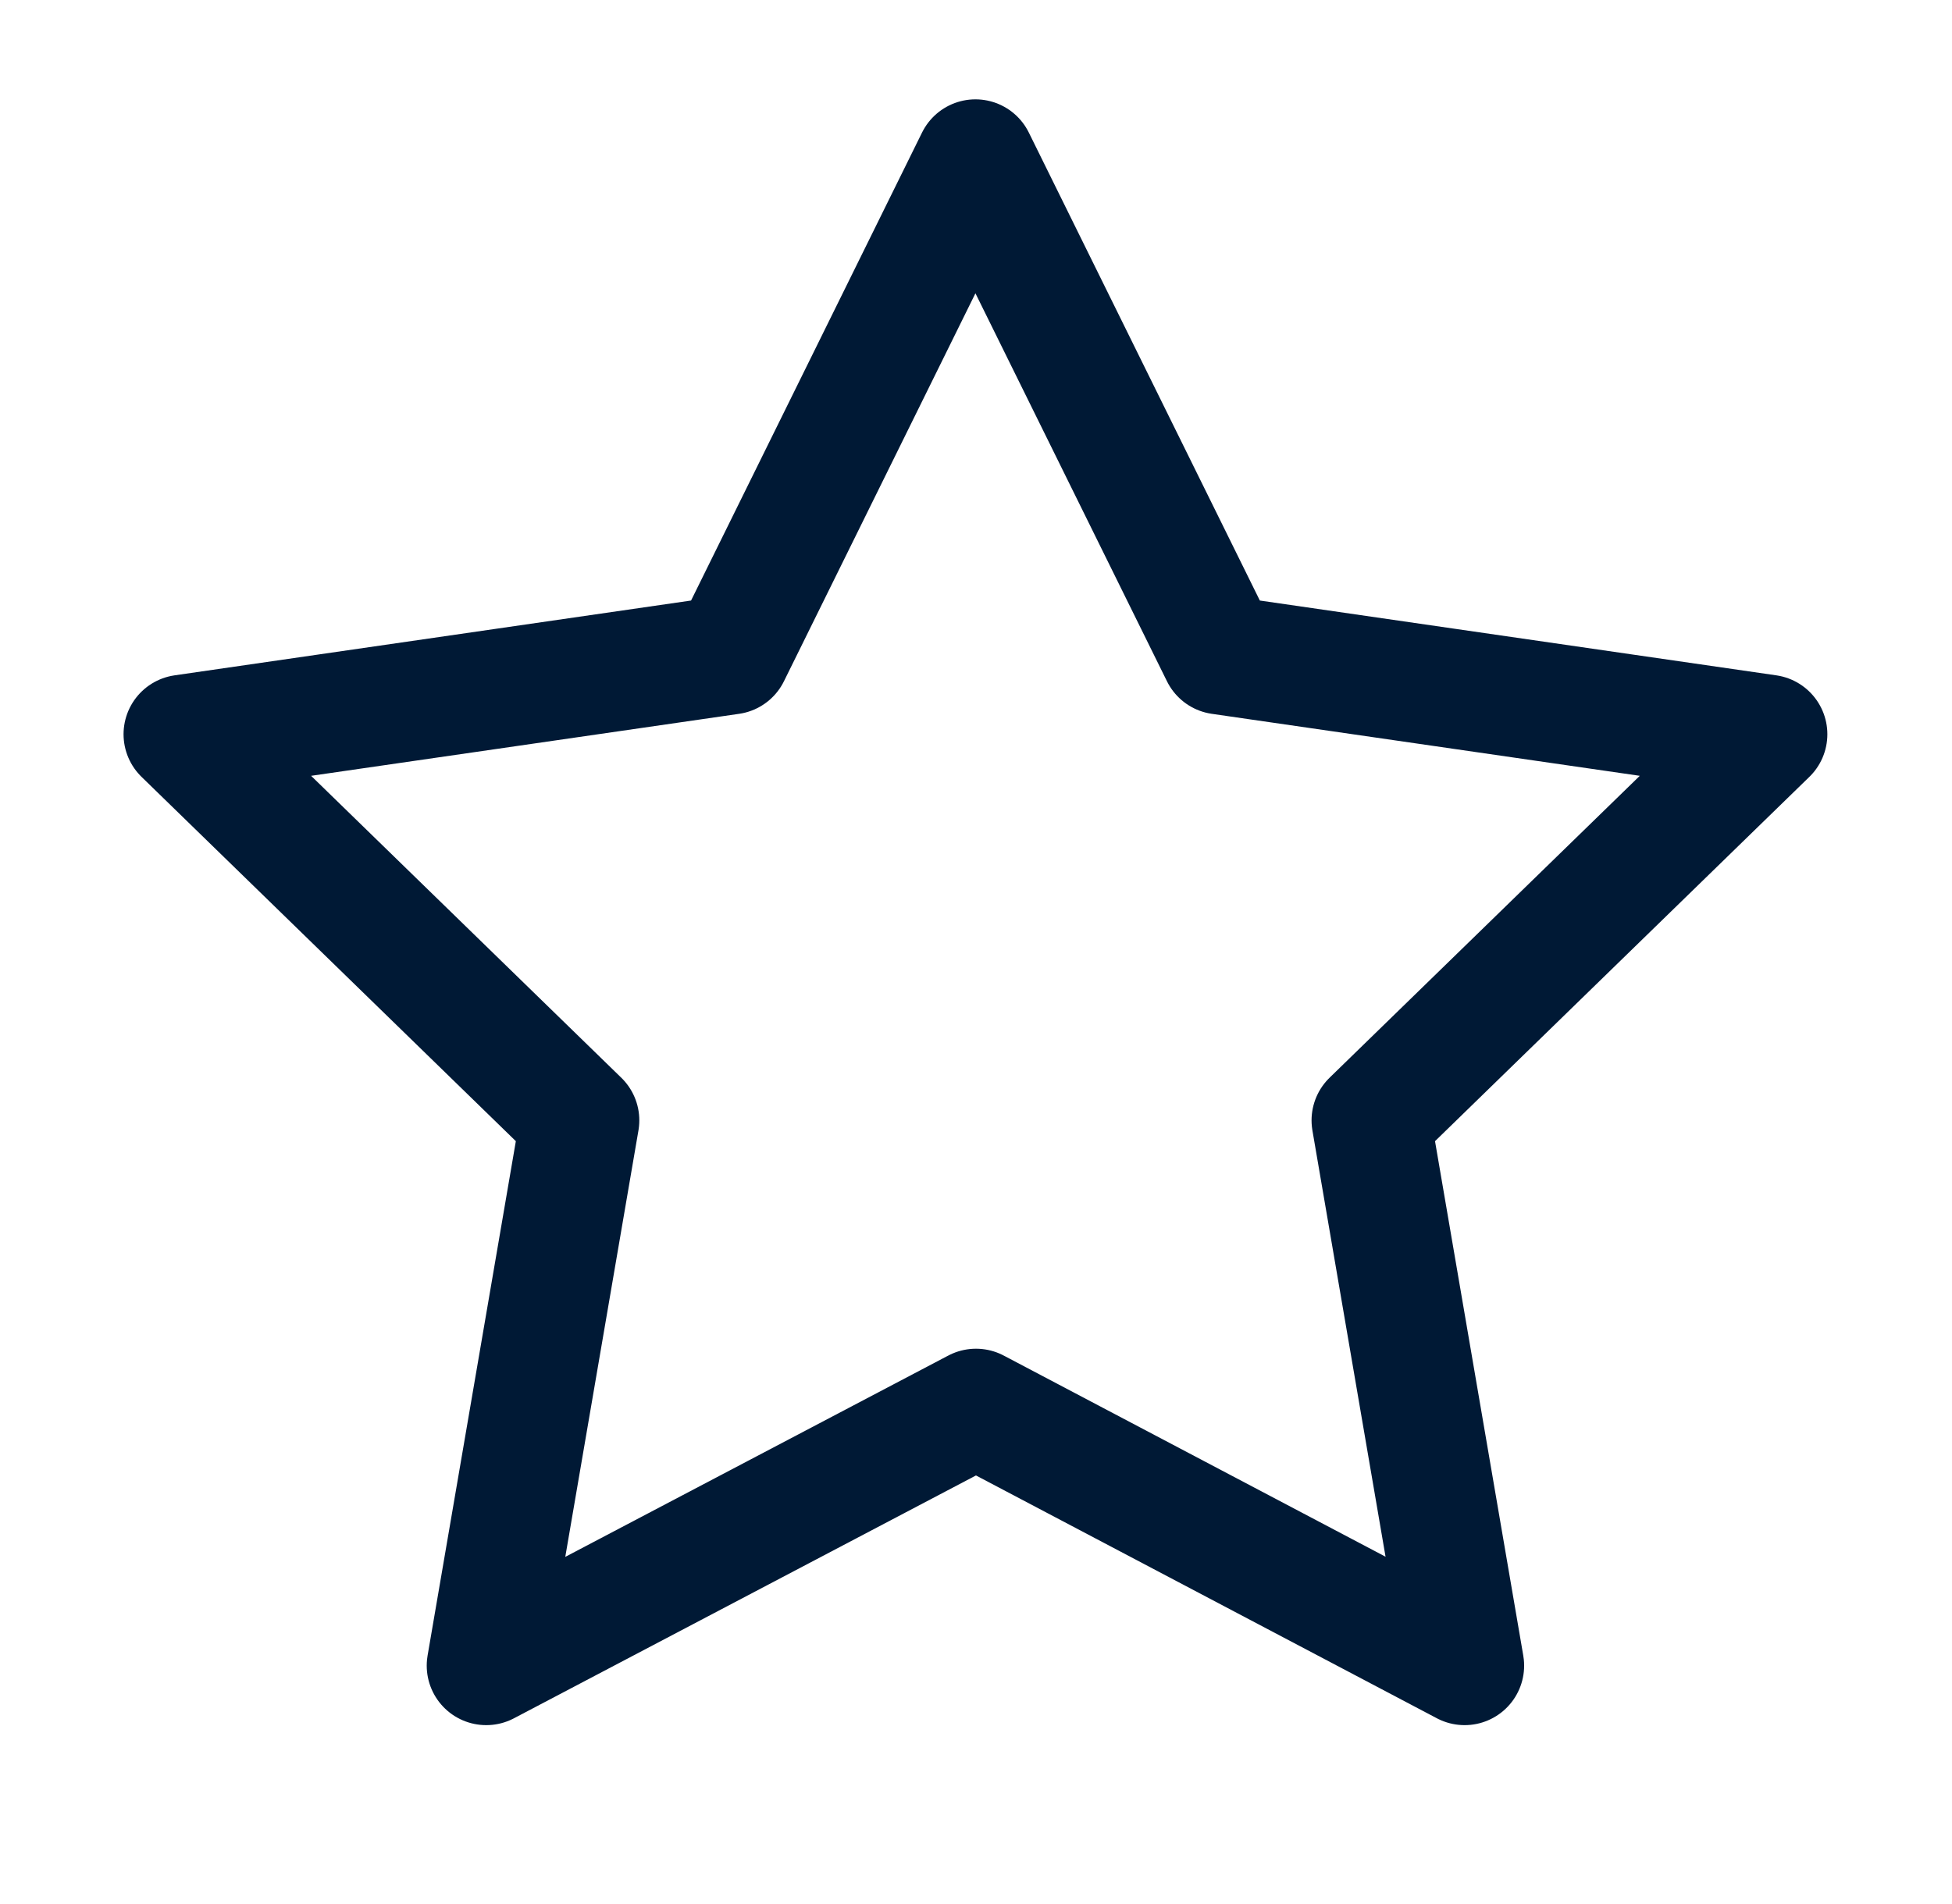 <svg width="41" height="40" viewBox="0 0 41 40" fill="none" xmlns="http://www.w3.org/2000/svg">
<g clip-path="url(#clip0_1650_49993)">
<path d="M20.5 29.584L10.213 34.992L12.178 23.537L3.845 15.425L15.345 13.759L20.488 3.337L25.632 13.759L37.132 15.425L28.798 23.537L30.763 34.992L20.5 29.584Z" stroke="#001935" stroke-width="2.5" stroke-linecap="round" stroke-linejoin="round"/>
</g>
<defs>
<clipPath id="clip0_1650_49993">
<rect width="40" height="40" fill="white" transform="translate(0.5)"/>
</clipPath>
</defs>
</svg>
